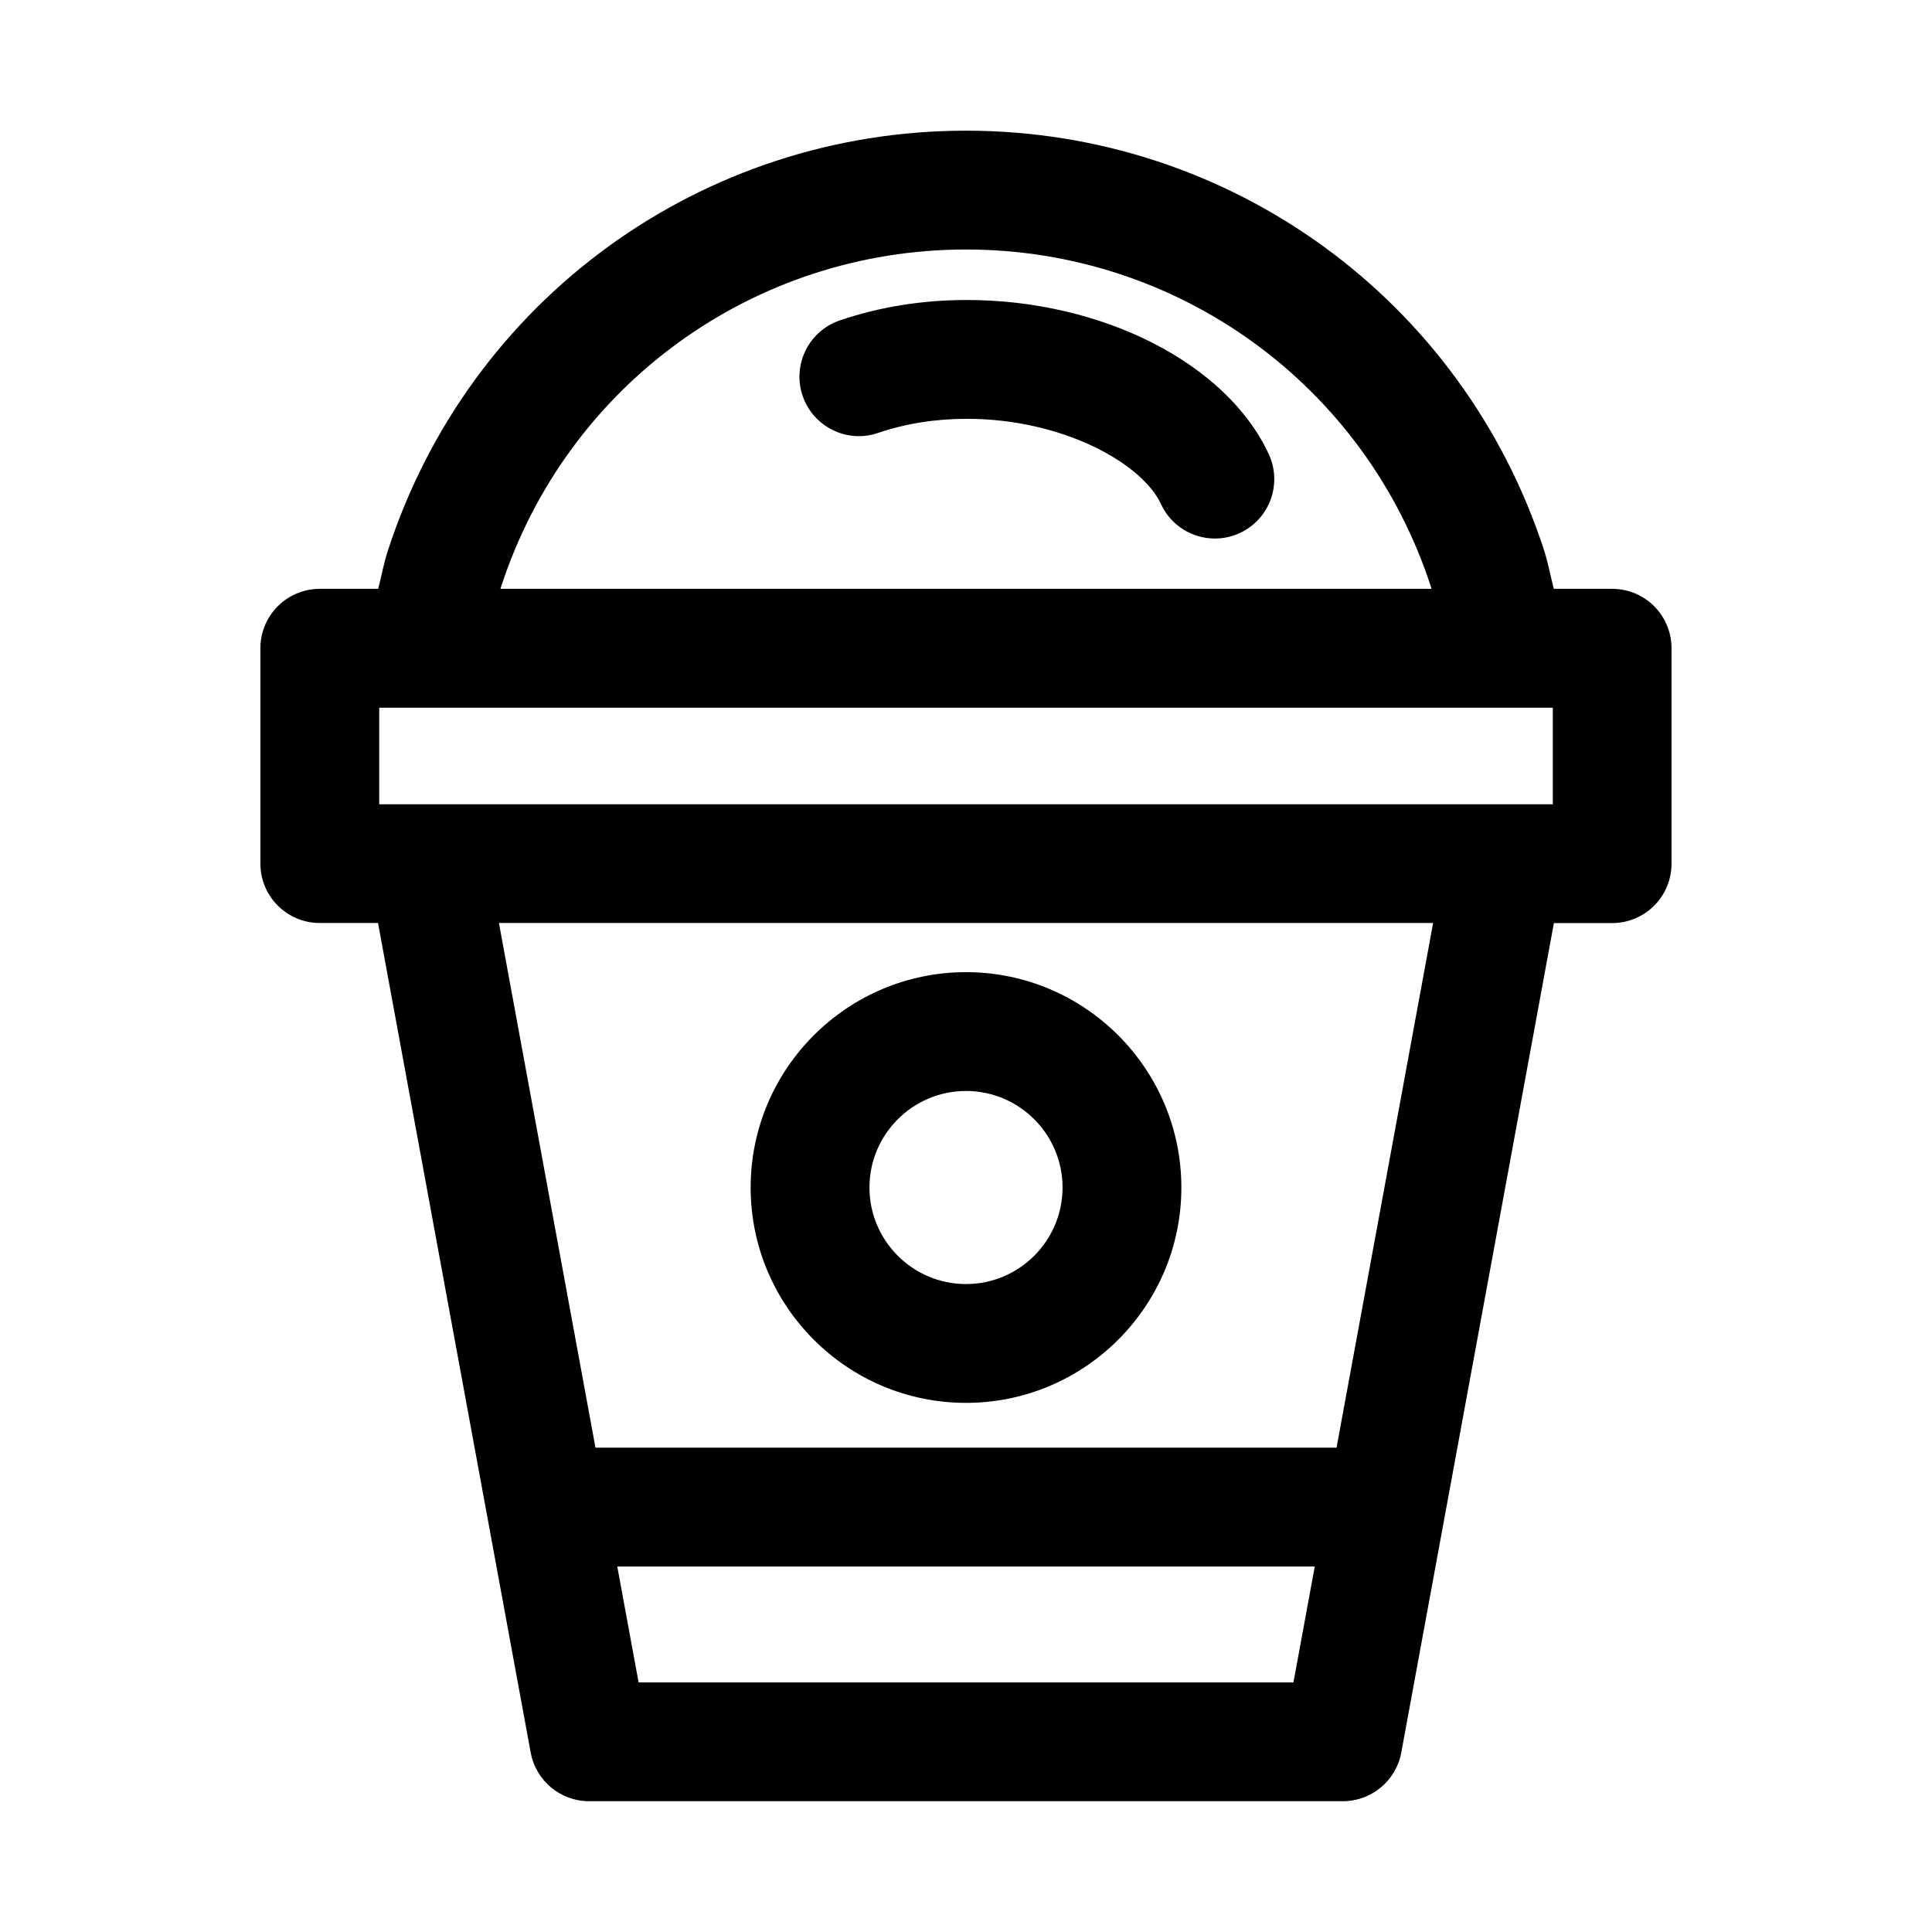 <?xml version="1.0" encoding="UTF-8"?>
<!-- Uploaded to: SVG Repo, www.svgrepo.com, Generator: SVG Repo Mixer Tools -->
<svg fill="#000000" width="800px" height="800px" version="1.1" viewBox="144 144 512 512" xmlns="http://www.w3.org/2000/svg">
 <path d="m571.25 300.05h-15.477c-0.867-3.387-1.496-6.848-2.551-10.141-21.633-66.547-83.207-111.28-153.22-111.28-70.016 0-131.59 44.73-153.21 111.3-1.07 3.258-1.699 6.754-2.566 10.121h-15.477c-8.707 0-15.742 7.055-15.742 15.742v57.07c0 8.691 7.039 15.742 15.742 15.742h15.43l40.461 219.84c1.371 7.477 7.887 12.895 15.477 12.895h199.76c7.59 0 14.105-5.434 15.477-12.895l40.445-219.82h15.43c8.707 0 15.742-7.055 15.742-15.742v-57.07c0.02-8.707-7.019-15.762-15.727-15.762zm-326.75 57.09v-25.586h311.01v25.586zm32.242-57.484c17.383-53.559 66.93-89.535 123.26-89.535s105.88 35.977 123.26 89.52c0.047 0.125 0.062 0.285 0.109 0.41h-246.74c0.047-0.125 0.062-0.266 0.109-0.395zm36.496 290.21-5.652-30.715h184.84l-5.652 30.715zm184.96-62.219h-196.39l-25.586-139.04h247.57zm-17.965-263.3c3.652 7.887 0.234 17.254-7.652 20.906-2.156 0.992-4.394 1.465-6.613 1.465-5.953 0-11.637-3.371-14.297-9.133-5.039-10.863-26.137-22.594-51.453-22.594-8.297 0-16.215 1.258-23.539 3.746-8.203 2.816-17.176-1.621-19.98-9.84-2.785-8.234 1.621-17.176 9.855-19.98 10.578-3.606 21.914-5.414 33.66-5.414 35.969 0.004 68.871 16.801 80.02 40.844zm-80.23 251.43c31.473 0 57.07-25.602 57.07-57.07 0-31.477-25.598-57.074-57.07-57.074s-57.07 25.602-57.07 57.07c-0.004 31.473 25.598 57.074 57.07 57.074zm0-82.656c14.105 0 25.586 11.477 25.586 25.586-0.004 14.105-11.48 25.582-25.586 25.582s-25.586-11.477-25.586-25.586c0-14.105 11.477-25.582 25.586-25.582z"/>
</svg>